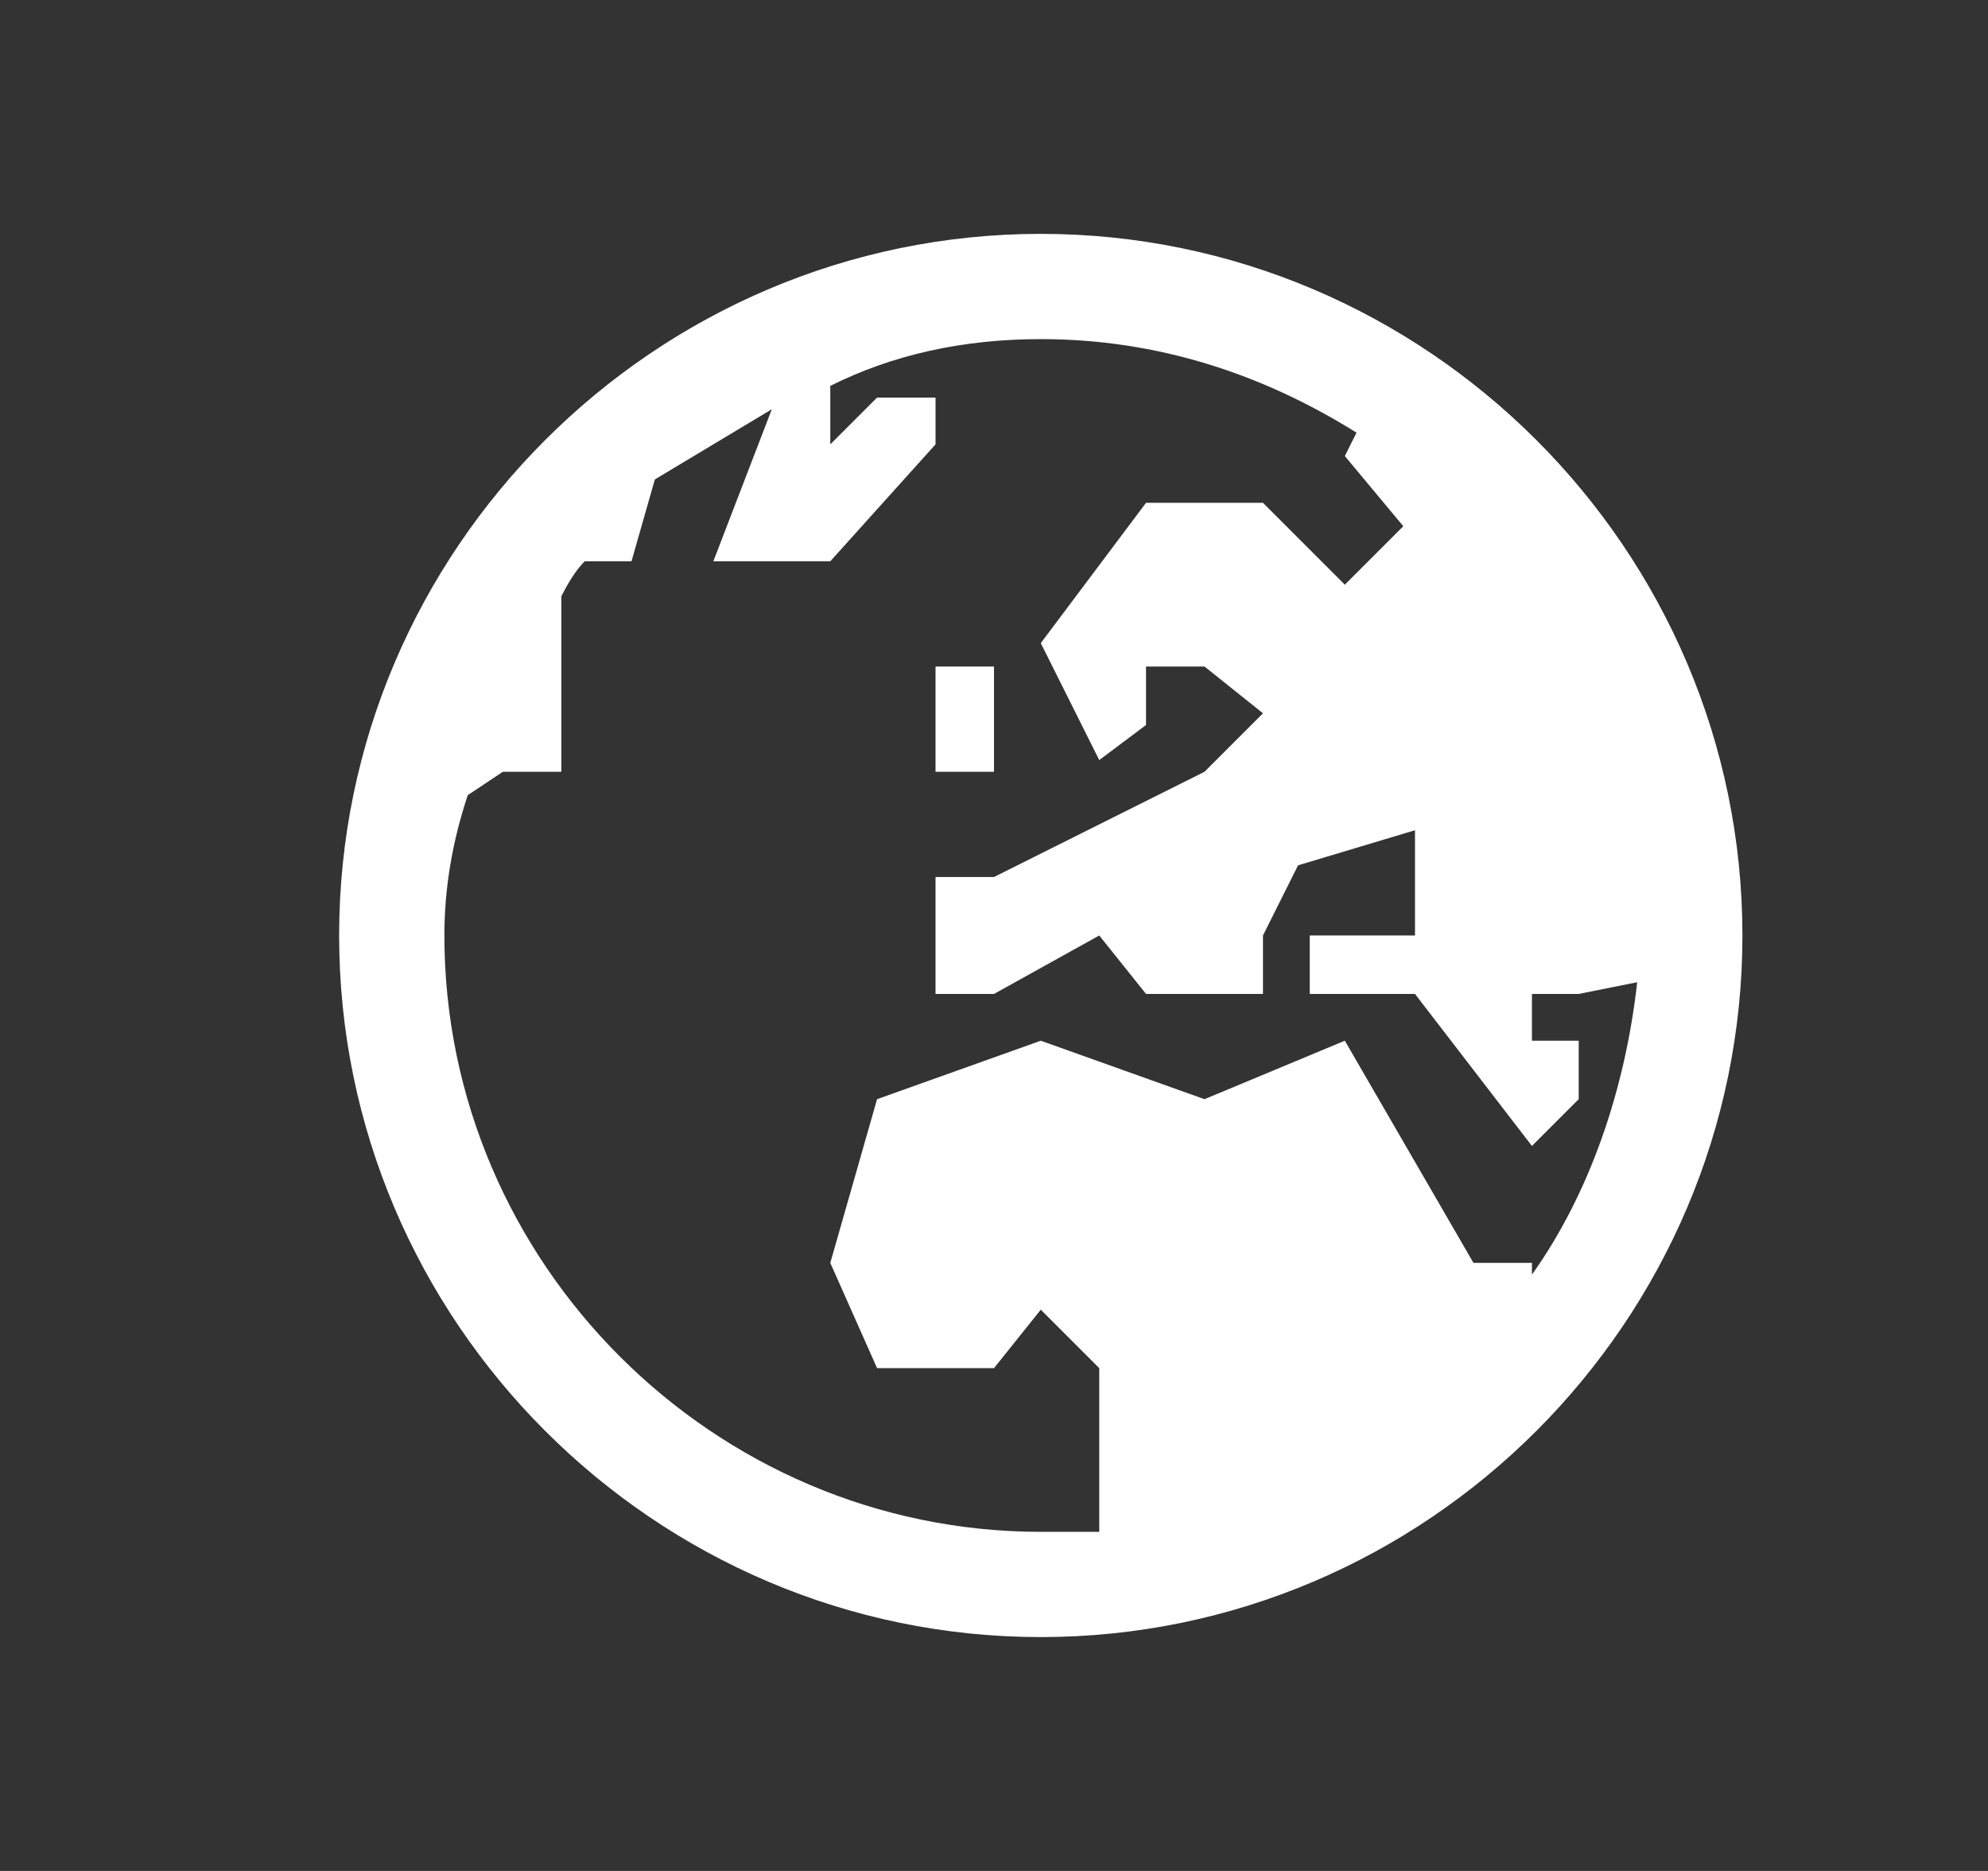 <svg version="1.2" xmlns="http://www.w3.org/2000/svg" viewBox="0 0 17 16" width="17" height="16">
	<rect x="0" y="0" width="17" height="16" fill="#333333" stroke="none"/>
	<title>World</title>
	<style>
		.s0 { fill: #ffffff } 
	</style>
	<path fill-rule="evenodd" class="s0" d="m14.9 8c0 3.3-2.7 6-6 6-3.3 0-6-2.7-6-6 0-3.3 2.7-6 6-6 3.3 0 6 2.7 6 6zm-7.8-4.7v0.5l0.4-0.4h0.5v0.4l-0.9 1h-1l0.5-1.3q-0.5 0.3-1 0.6l-0.2 0.7h-0.4q-0.1 0.1-0.2 0.3v1.5h-0.5l-0.3 0.2q-0.2 0.6-0.2 1.2c0 2.8 2.3 5.1 5.1 5.1q0.3 0 0.5 0v-1.4l-0.5-0.5-0.4 0.5h-1l-0.4-0.9 0.4-1.4 1.4-0.5 1.4 0.5 1.2-0.5 1.1 1.9h0.5v0.1c0.5-0.7 0.8-1.6 0.9-2.5l-0.5 0.1h-0.4v0.4h0.4v0.5l-0.4 0.4-1-1.3h-0.9v-0.5h0.9v-0.9l-1 0.3-0.3 0.6v0.5h-1l-0.4-0.5-0.9 0.5h-0.5v-1h0.5l1.8-0.9 0.5-0.5-0.5-0.4h-0.5v0.5l-0.4 0.3-0.5-1 0.9-1.2h1l0.7 0.7 0.5-0.5-0.5-0.6 0.1-0.2c-0.8-0.5-1.7-0.8-2.7-0.8q-1 0-1.8 0.4zm1.4 2.4v0.9h-0.5v-0.9z"/>
</svg>